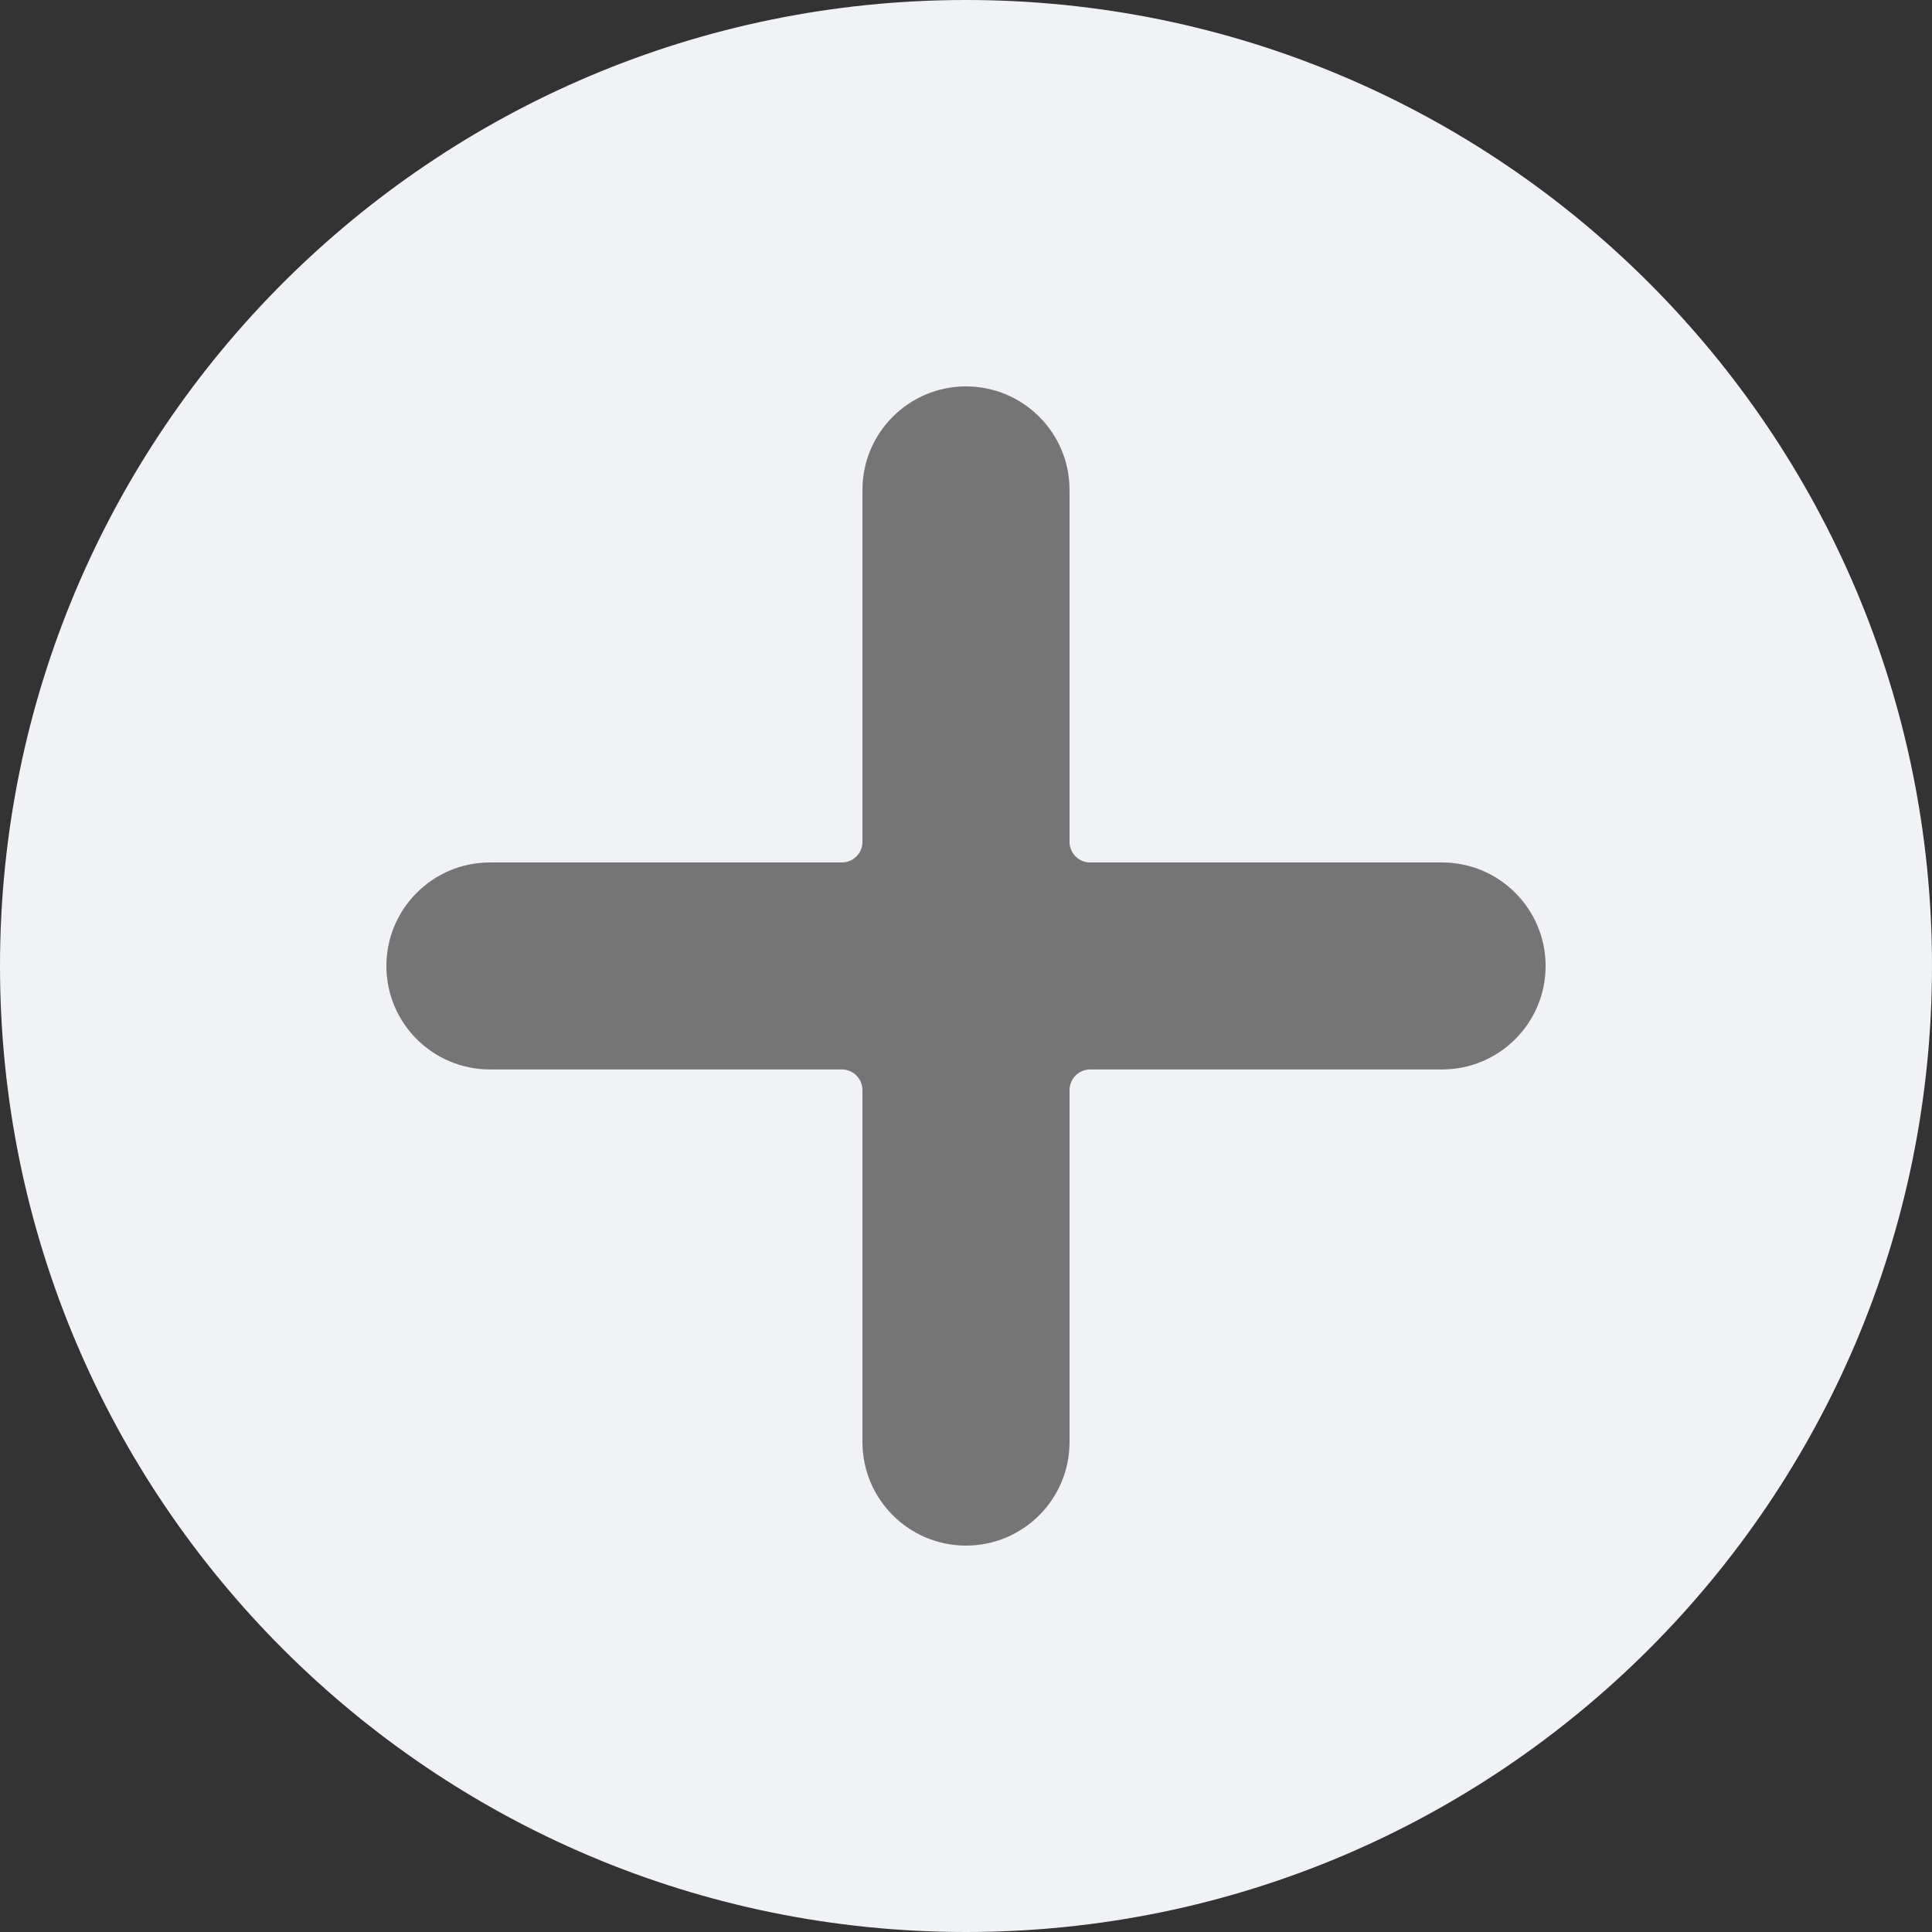 <svg width="22" height="22" viewBox="0 0 22 22" fill="none" xmlns="http://www.w3.org/2000/svg">
<rect x="0" y="0" width="22" height="22" fill="#333333" stroke="none"/>
<g clip-path="url(#clip0_7834_48)">
<path d="M11 22C17.075 22 22 17.075 22 11C22 4.925 17.075 0 11 0C4.925 0 0 4.925 0 11C0 17.075 4.925 22 11 22Z" fill="#F0F2F5"/>
<path d="M16.421 9.821H12.414C12.284 9.821 12.179 9.716 12.179 9.586V5.578C12.179 4.928 11.651 4.4 11 4.4C10.349 4.4 9.821 4.928 9.821 5.578V9.586C9.821 9.716 9.716 9.821 9.586 9.821H5.579C4.928 9.821 4.4 10.349 4.4 11C4.4 11.651 4.928 12.178 5.579 12.178H9.586C9.716 12.178 9.821 12.284 9.821 12.414V16.421C9.821 17.072 10.349 17.6 11 17.6C11.651 17.6 12.179 17.072 12.179 16.421V12.414C12.179 12.284 12.284 12.178 12.414 12.178H16.421C17.072 12.178 17.6 11.651 17.6 11C17.6 10.349 17.072 9.821 16.421 9.821Z" fill="#757575"/>
</g>
<defs>
<clipPath id="clip0_7834_48">
<rect width="22" height="22" fill="white"/>
</clipPath>
</defs>
</svg>
